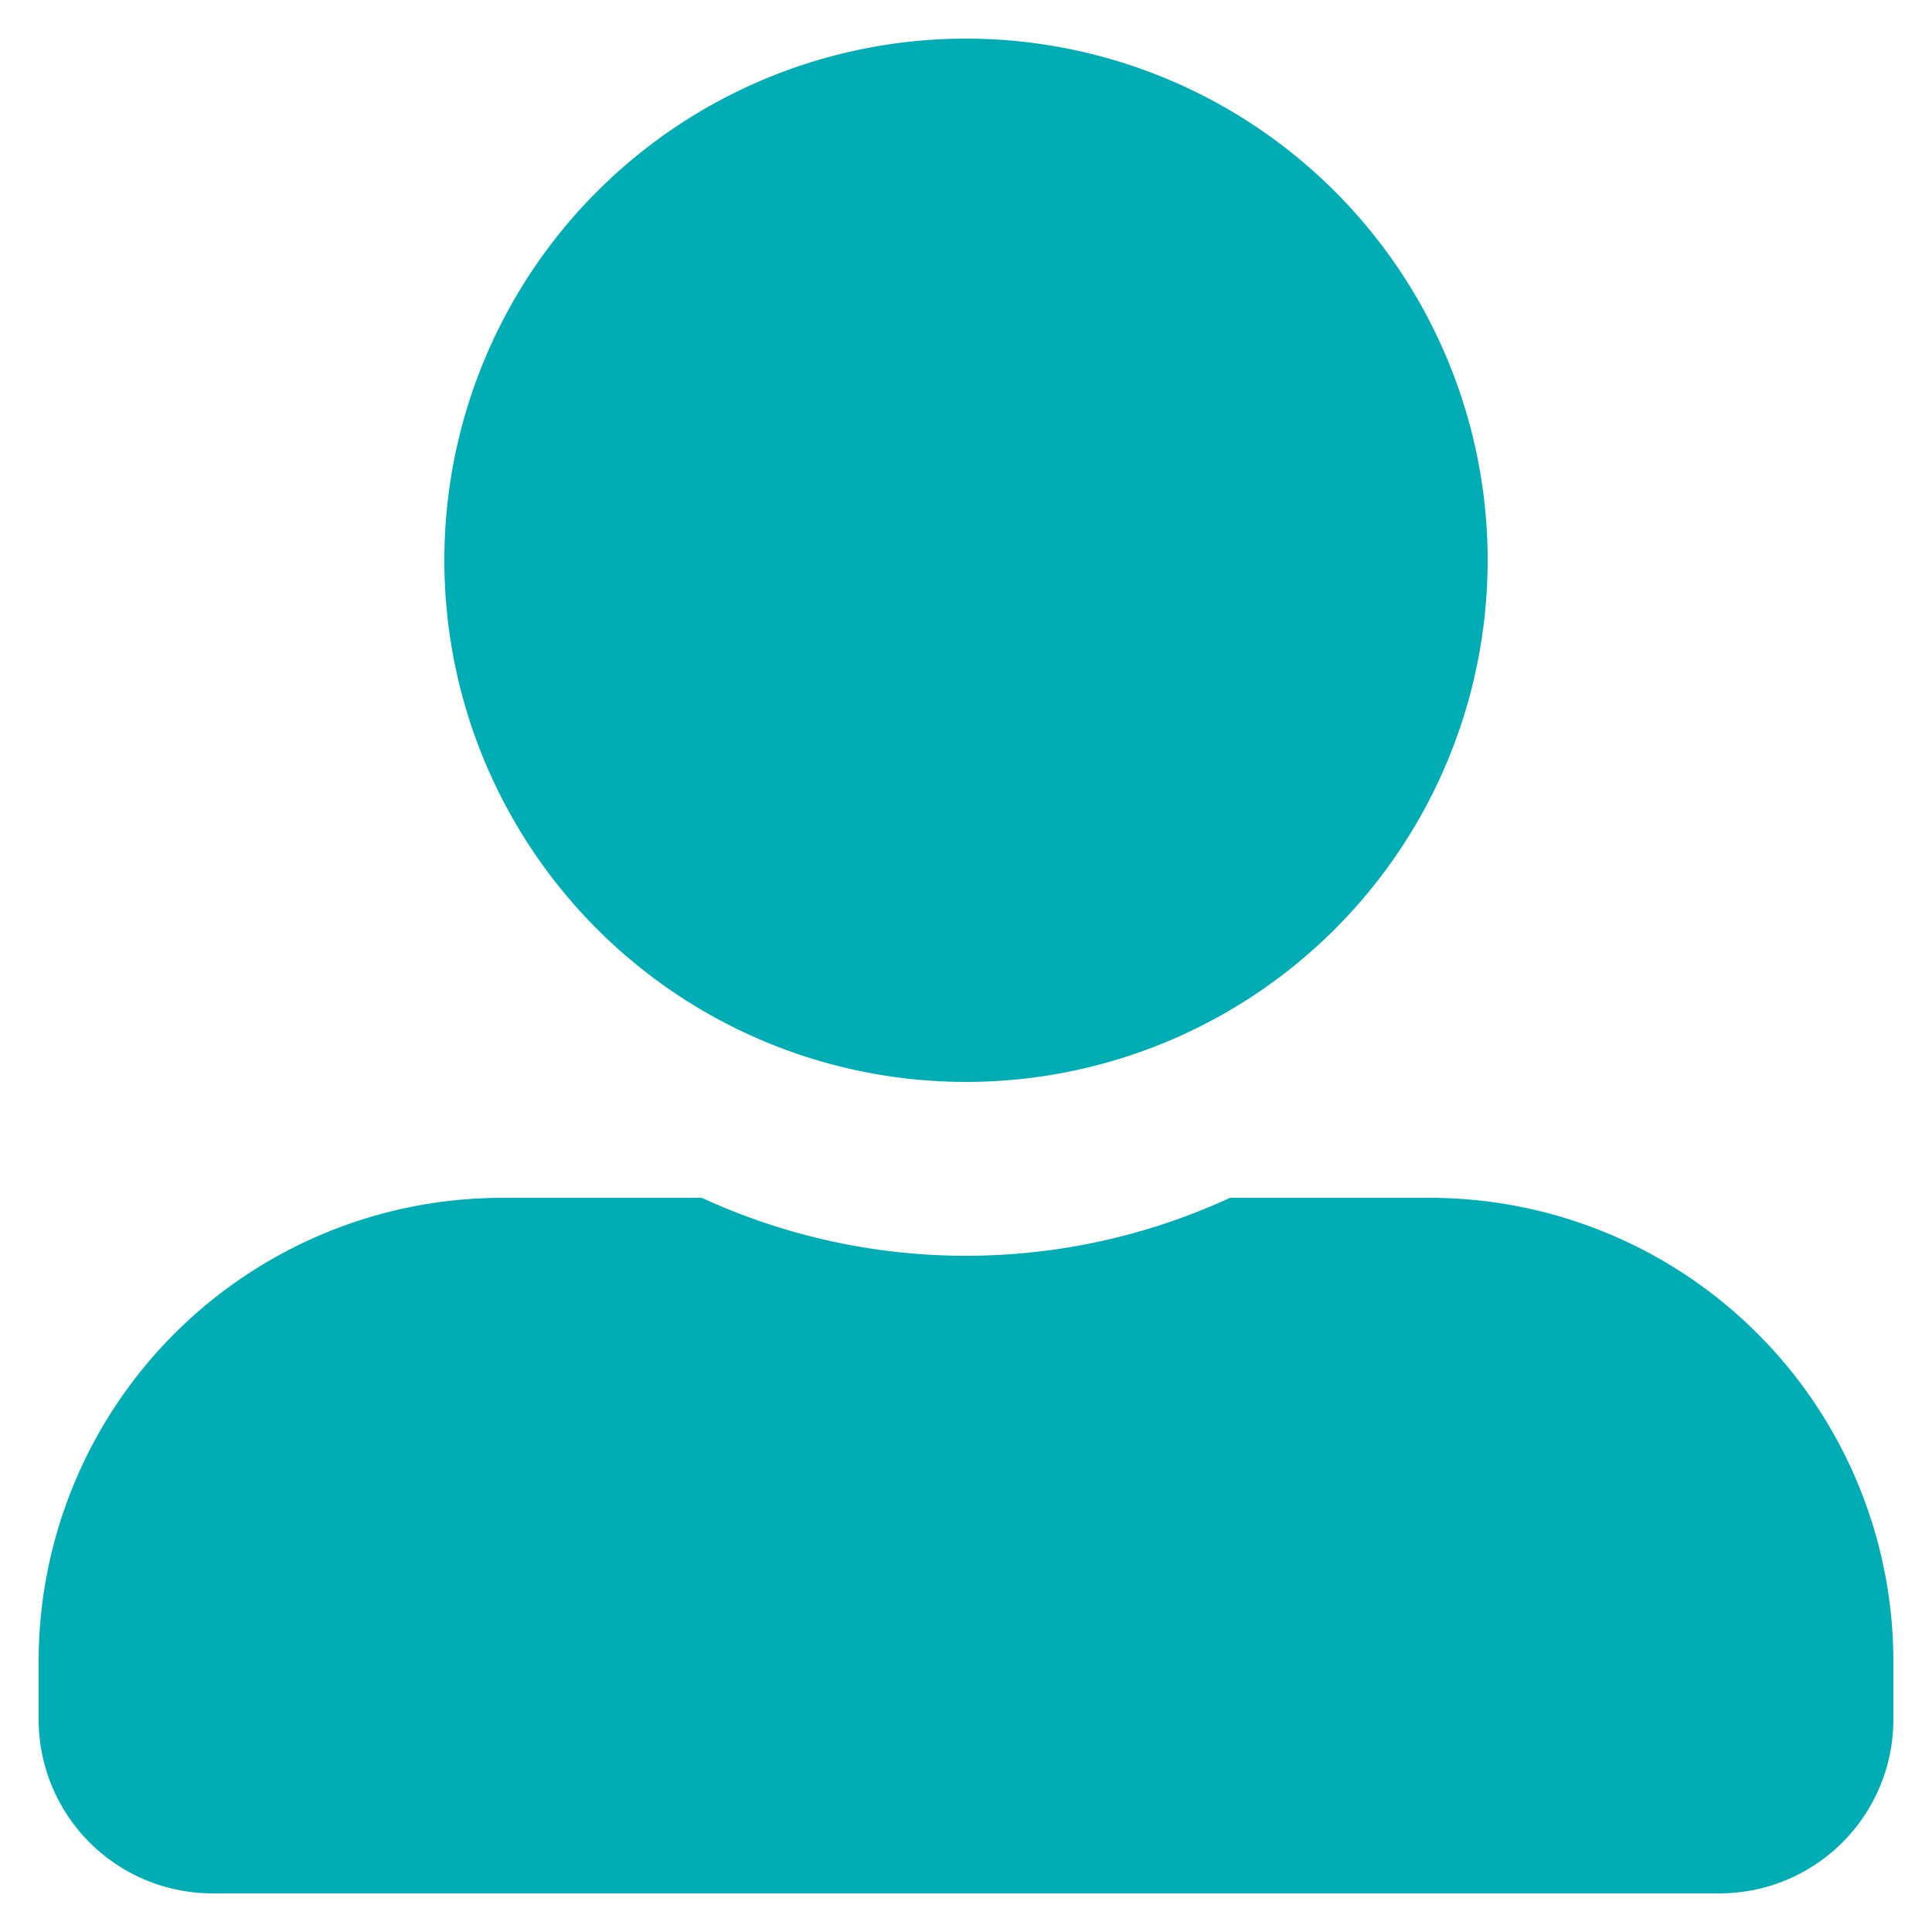<svg xmlns="http://www.w3.org/2000/svg" xmlns:xlink="http://www.w3.org/1999/xlink" width="20" height="20" viewBox="0 0 20 20"><defs><clipPath id="a"><rect width="20" height="20" transform="translate(2088 -918)" fill="#00adb5"/></clipPath></defs><g transform="translate(-2088 918)" clip-path="url(#a)"><path d="M9.6,10.8A5.4,5.4,0,1,0,4.2,5.4,5.4,5.4,0,0,0,9.6,10.8ZM14.4,12H12.333a6.528,6.528,0,0,1-5.467,0H4.8A4.8,4.8,0,0,0,0,16.8v.6a1.8,1.8,0,0,0,1.8,1.8H17.4a1.8,1.8,0,0,0,1.8-1.8v-.6A4.8,4.8,0,0,0,14.4,12Z" transform="translate(2088.4 -917.6)" fill="#00adb5"/></g></svg>